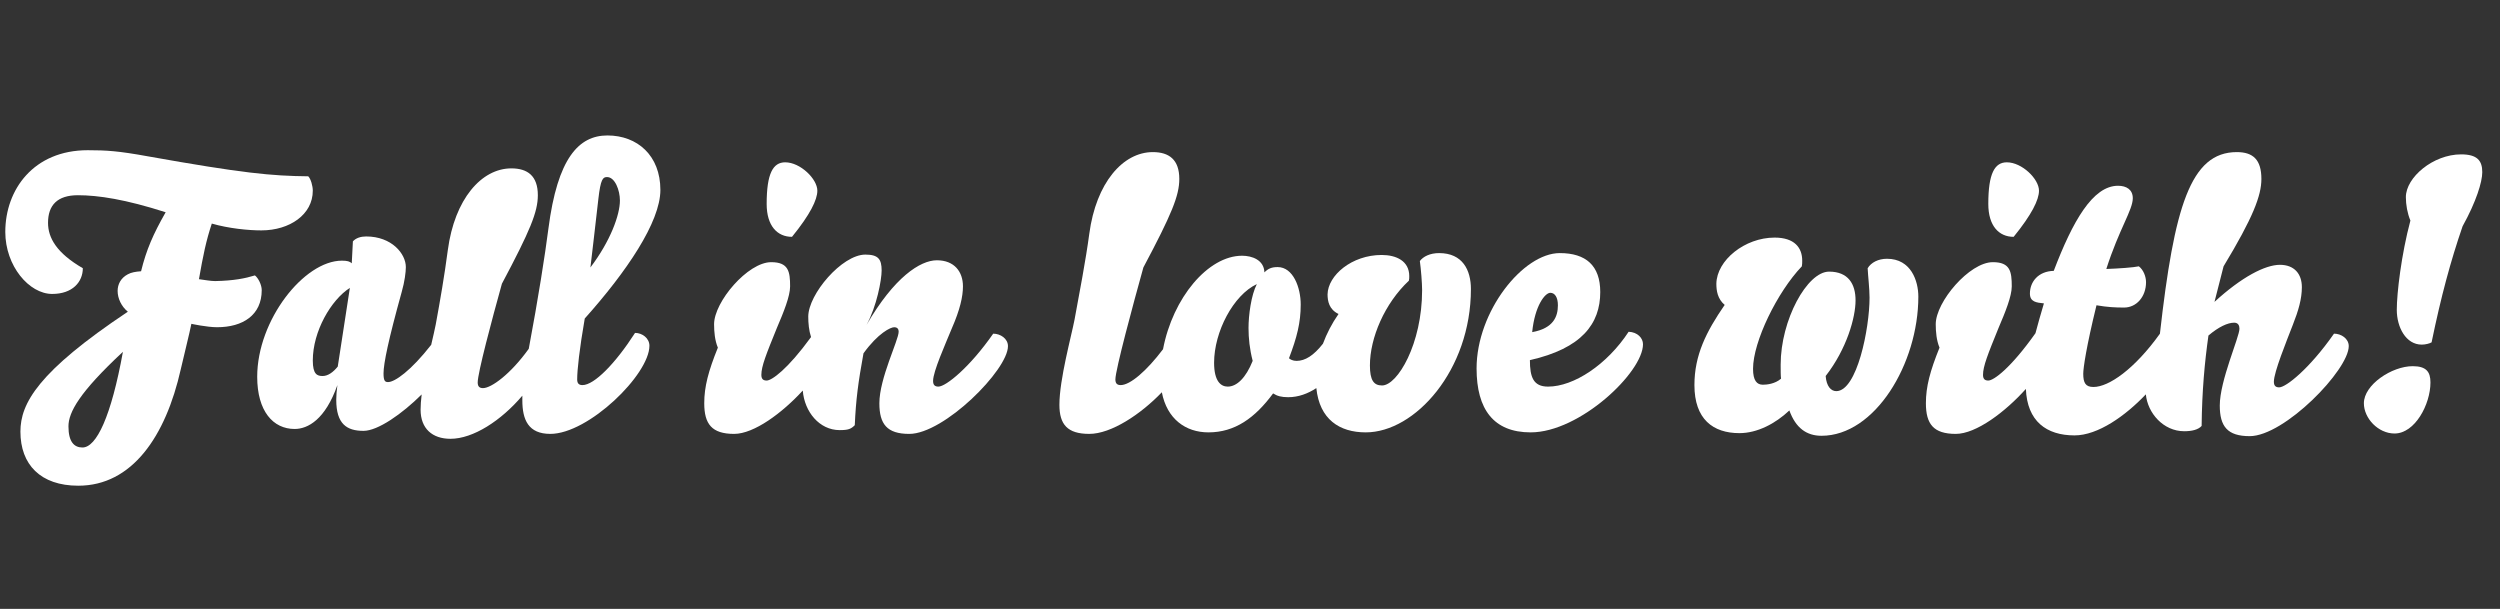 <?xml version="1.0" encoding="UTF-8"?>
<svg id="Layer_1" xmlns="http://www.w3.org/2000/svg" version="1.1" viewBox="0 0 542 132">
  <rect x="0" y="0" width="542" height="132" fill="#333333" stroke="none"/>
  <!-- Generator: Adobe Illustrator 29.8.1, SVG Export Plug-In . SVG Version: 2.1.1 Build 2)  -->
  <defs>
    <style>
      .st0 {
        fill: #fff;
      }
    </style>
  </defs>
  <path class="st0" d="M55.269,59.708c-2.132.655-4.592,1.147-8.61,1.229-1.066,0-2.214-.246-3.526-.41.902-5.166,1.558-8.363,2.788-12.054,3.69,1.066,7.954,1.476,10.742,1.476,6.15,0,11.152-3.443,11.152-8.609,0-.984-.41-2.542-.984-3.116-7.954-.082-14.186-.656-34.85-4.346-6.314-1.148-8.938-1.312-12.956-1.312-11.727,0-17.876,8.528-17.876,17.712,0,7.38,5.166,13.448,10.168,13.448,4.428,0,6.642-2.624,6.642-5.576-5.658-3.279-7.544-6.56-7.544-9.84,0-3.854,2.05-5.986,6.478-5.986s10.332.902,19.024,3.69c-2.706,4.756-4.182,8.118-5.33,12.792-1.148.082-2.132.246-2.87.656-1.558.819-2.214,2.214-2.214,3.607,0,1.641.82,3.362,2.214,4.511-19.434,12.956-23.288,19.844-23.288,25.994,0,7.134,4.346,11.726,12.546,11.726,11.644,0,18.942-10.66,22.222-25.256.246-1.148,2.05-8.446,2.296-9.84,0,0,3.362.737,5.576.737,5.576,0,9.676-2.624,9.676-8.036,0-1.147-.738-2.624-1.476-3.197ZM17.876,97.018c-1.804,0-3.034-1.229-3.034-4.592,0-3.034,2.378-7.38,11.808-16.154-2.542,14.022-5.74,20.746-8.774,20.746Z"/>
  <path class="st0" d="M143.172,41.176c0-7.462-5.002-11.809-11.48-11.809-6.232,0-10.824,4.92-12.792,20.173-.738,5.739-2.214,15.17-4.264,26.076-3.936,5.494-8.118,8.527-9.922,8.527-.738,0-1.148-.327-1.148-1.229,0-2.05,3.034-13.448,5.248-21.402,6.15-11.562,7.79-15.58,7.79-19.188,0-4.182-2.214-5.821-5.74-5.821-6.478,0-12.3,6.642-13.776,17.712-.738,5.576-1.64,10.824-2.624,16.154-.193,1.016-.56,2.568-.978,4.381-4.41,5.648-7.905,8.083-9.353,8.083-.656,0-.984-.246-.984-1.886,0-2.133,1.066-7.299,3.936-17.631.656-2.296.902-4.346.902-5.412,0-2.87-3.034-6.642-8.61-6.642-1.148,0-2.214.328-2.87,1.066l-.246,4.756c-.41-.41-.984-.574-2.132-.574-8.2,0-18.368,12.874-18.368,25.174,0,7.462,3.444,11.316,8.118,11.316,2.87,0,6.642-2.05,9.266-9.512-.164,1.229-.246,2.296-.246,3.197,0,5.248,2.296,6.725,5.904,6.725,3.106,0,8.344-3.655,12.612-7.894-.143,1.191-.231,2.313-.231,3.302,0,4.1,2.542,6.313,6.478,6.313,4.92,0,10.988-3.936,15.58-9.348v.983c0,4.265,1.312,7.299,6.068,7.299,8.282,0,21.484-12.875,21.484-19.106,0-1.64-1.558-2.788-3.116-2.788-4.264,6.642-8.856,11.316-11.398,11.316-.738,0-1.148-.328-1.148-1.23,0-2.05.492-6.56,1.64-13.202,9.02-10.086,16.4-20.91,16.4-27.88ZM129.724,43.144c.492-4.346.984-4.756,1.886-4.756,1.722,0,2.788,2.87,2.788,5.084,0,3.116-2.05,8.774-6.396,14.514,0,0,1.394-11.808,1.722-14.842ZM73.226,79.47c-.984,1.23-2.132,2.05-3.28,2.05-1.148,0-2.132-.328-2.132-3.361,0-6.314,3.936-13.12,8.036-15.744l-2.624,17.056Z"/>
  <path class="st0" d="M171.707,51.344c3.936-4.838,5.494-8.036,5.494-10.004,0-2.542-3.69-6.15-6.97-6.15-2.624,0-4.018,2.378-4.018,9.021,0,4.756,2.296,7.134,5.494,7.134Z"/>
  <path class="st0" d="M215.33,72.336c-5.084,7.298-10.25,11.48-11.89,11.48-.738,0-1.148-.328-1.148-1.23,0-2.05,2.624-7.872,4.1-11.48,1.722-3.936,2.378-6.806,2.378-9.02,0-3.198-1.886-5.658-5.658-5.658-3.608,0-9.266,3.69-15.252,14.022,2.214-4.019,3.28-9.759,3.28-11.809,0-2.46-.738-3.444-3.526-3.444-5.084,0-12.382,8.61-12.382,13.448,0,1.421.144,3.013.603,4.43-5.1,7.018-8.525,9.429-9.622,9.429-.738,0-1.148-.328-1.148-1.23,0-1.886,1.066-4.51,3.362-10.168,1.476-3.443,2.87-6.888,2.87-9.02,0-3.198-.328-5.248-4.1-5.248-5.084,0-12.382,8.609-12.382,13.448,0,1.64.164,3.525.82,5.084-2.05,5.084-2.952,8.446-2.952,12.054,0,4.51,1.64,6.643,6.478,6.643,4.32,0,10.439-4.545,14.882-9.399.367,4.63,3.619,8.579,7.996,8.579,1.886,0,2.46-.246,3.28-1.066.246-5.576.738-9.266,1.886-15.58,3.198-4.428,5.904-5.658,6.642-5.658.656,0,.984.328.984.984,0,1.804-4.182,10.086-4.182,15.498,0,4.51,1.64,6.643,6.478,6.643,7.544,0,21.402-13.858,21.402-19.024,0-1.641-1.64-2.706-3.198-2.706Z"/>
  <path class="st0" d="M312.005,54.87c-1.968,0-3.444.737-4.182,1.722.245,1.722.491,4.838.491,6.313,0,11.645-5.33,20.665-8.691,20.665-1.805,0-2.625-1.148-2.625-4.347,0-5.985,3.199-13.448,8.447-18.368.082-.328.082-.656.082-.983,0-3.28-2.789-4.593-5.986-4.593-6.479,0-11.645,4.429-11.727,8.528,0,1.477.328,3.28,2.379,4.265-1.457,2.075-2.571,4.278-3.381,6.447-2.01,2.566-3.865,3.721-5.72,3.721-.82,0-1.394-.328-1.64-.574,1.722-4.51,2.542-7.708,2.542-11.645,0-3.689-1.641-8.118-5.002-8.118-1.312,0-2.051.328-2.87,1.148-.082-2.706-2.706-3.608-4.838-3.608-7.398,0-15.03,9.15-17.14,20.267-3.55,4.703-7.121,7.778-9.182,7.778-.738,0-1.148-.328-1.148-1.23,0-2.05,3.854-16.318,6.068-24.272,6.15-11.562,7.79-15.58,7.79-19.188,0-4.183-2.214-5.822-5.74-5.822-6.478,0-12.3,6.642-13.776,17.712-.738,5.576-2.214,13.284-3.198,18.614-.656,3.444-3.28,12.956-3.28,18.45,0,4.264,1.722,6.314,6.478,6.314,4.749,0,11.14-4.235,15.731-9.022,1.114,5.788,5.158,8.694,10.099,8.694,5.74,0,10.086-3.116,14.022-8.446.902.574,1.805.82,3.28.82,2.226,0,4.298-.791,6.093-1.973.691,6.768,5.011,9.599,10.716,9.599,10.66,0,22.796-13.448,22.796-31.078,0-4.101-1.804-7.79-6.888-7.79ZM271.58,78.24c-1.476,3.689-3.444,5.576-5.412,5.576-1.476,0-2.952-1.148-2.952-5.167,0-6.724,4.182-14.678,9.267-17.056-1.23,2.378-1.804,6.724-1.804,9.512,0,2.215.246,4.593.902,7.135Z"/>
  <path class="st0" d="M353.086,71.926c-4.675,7.134-11.891,11.891-17.467,11.891-3.197,0-3.936-2.051-3.936-5.74,11.234-2.542,15.252-7.872,15.252-14.761,0-5.739-3.116-8.445-8.774-8.445-7.954,0-18.04,12.628-18.04,25.01,0,8.856,3.69,13.858,11.727,13.858,10.66,0,24.354-13.038,24.354-19.106,0-1.312-1.147-2.624-3.115-2.706ZM336.111,63.479c.984,0,1.641.984,1.641,2.706,0,2.46-.984,5.002-5.576,5.822.573-5.74,2.788-8.528,3.936-8.528Z"/>
  <path class="st0" d="M409.09,56.1c-1.886,0-3.443.82-4.182,2.05.082,1.723.41,4.429.41,6.396,0,6.642-2.706,20.254-7.216,20.254-1.148,0-2.133-1.065-2.297-3.28,4.593-5.903,6.479-12.71,6.479-16.399,0-3.526-1.558-6.232-5.74-6.232-4.756,0-10.496,10.496-10.496,20.172,0,1.23,0,2.46.082,3.034-1.312,1.148-3.116,1.312-3.936,1.312-1.312,0-2.133-.902-2.133-3.444,0-5.904,5.248-16.646,10.578-22.223.082-.409.082-.819.082-1.229,0-2.788-1.64-5.002-5.985-5.002-6.479,0-12.547,4.92-12.629,10.004,0,1.476.246,3.28,1.805,4.592-4.019,5.822-6.561,10.906-6.561,17.385,0,7.38,4.019,10.414,9.759,10.414,3.854,0,7.79-2.051,10.823-4.92,1.395,3.854,3.772,5.493,6.971,5.493,11.562,0,20.992-15.58,20.992-30.176,0-3.362-1.559-8.2-6.807-8.2Z"/>
  <path class="st0" d="M436.56,51.344c3.936-4.838,5.494-8.036,5.494-10.004,0-2.542-3.69-6.15-6.971-6.15-2.624,0-4.018,2.378-4.018,9.021,0,4.756,2.296,7.134,5.494,7.134Z"/>
  <path class="st0" d="M506.014,72.336c-5.33,7.626-10.414,11.644-11.891,11.644-.738,0-1.147-.327-1.147-1.229,0-2.05,2.706-8.692,4.1-12.3,1.23-3.116,1.968-5.658,1.968-8.2,0-2.87-1.64-4.838-4.756-4.838-3.198,0-8.282,2.624-14.187,8.035l1.969-7.708c6.396-10.578,8.2-15.334,8.2-18.941,0-4.183-1.805-5.822-5.33-5.822-10.074,0-13.576,11.946-16.67,39.372-5.515,7.696-11.084,11.55-14.408,11.55-1.722,0-2.214-.901-2.214-2.869,0-1.23.656-5.822,2.87-14.843,2.378.41,4.1.492,5.986.492,2.706,0,4.756-2.378,4.756-5.494,0-1.229-.574-2.706-1.559-3.444-1.065.246-4.51.492-7.052.574,2.788-8.691,5.74-12.792,5.74-15.334,0-1.886-1.395-2.706-3.198-2.706-5.494,0-9.84,7.708-13.94,18.45-3.361.082-5.166,2.378-5.166,4.92,0,1.804,1.395,1.968,3.034,2.132-.731,2.444-1.332,4.58-1.829,6.464-5.434,7.67-9.084,10.264-10.224,10.264-.738,0-1.148-.328-1.148-1.23,0-1.886,1.066-4.51,3.362-10.168,1.477-3.443,2.87-6.888,2.87-9.02,0-3.198-.328-5.248-4.1-5.248-5.085,0-12.383,8.609-12.383,13.448,0,1.64.164,3.525.82,5.084-2.05,5.084-2.952,8.446-2.952,12.054,0,4.51,1.64,6.643,6.479,6.643,4.423,0,10.732-4.764,15.197-9.747.28,7.004,4.453,10.074,10.551,10.074,5.063,0,11.022-4.232,15.457-8.9.387,4.057,3.794,7.998,8.322,7.998,1.64,0,3.034-.328,3.772-1.148.081-7.626.655-13.775,1.476-19.598,2.214-1.887,4.182-2.788,5.576-2.788.902,0,1.147.656,1.147,1.312,0,1.805-4.264,11.234-4.264,16.646,0,4.51,1.64,6.642,6.479,6.642,7.544,0,21.483-14.35,21.483-19.516,0-1.641-1.64-2.706-3.197-2.706Z"/>
  <path class="st0" d="M523.068,79.388c-4.51,0-10.578,4.019-10.578,8.036,0,3.28,3.116,6.561,6.643,6.561,4.428,0,7.79-6.314,7.79-11.07,0-2.296-.902-3.526-3.854-3.526Z"/>
  <path class="st0" d="M533.564,33.468c-6.067,0-11.972,5.002-11.972,9.266,0,1.641.328,3.526.984,5.084-1.969,7.38-2.952,15.744-2.952,19.353,0,3.771,1.968,7.544,5.412,7.544.819,0,1.722-.246,2.132-.492,2.05-9.922,4.1-17.548,6.724-25.174,2.952-5.33,4.265-9.595,4.265-11.727,0-2.542-1.148-3.854-4.593-3.854Z"/>
</svg>